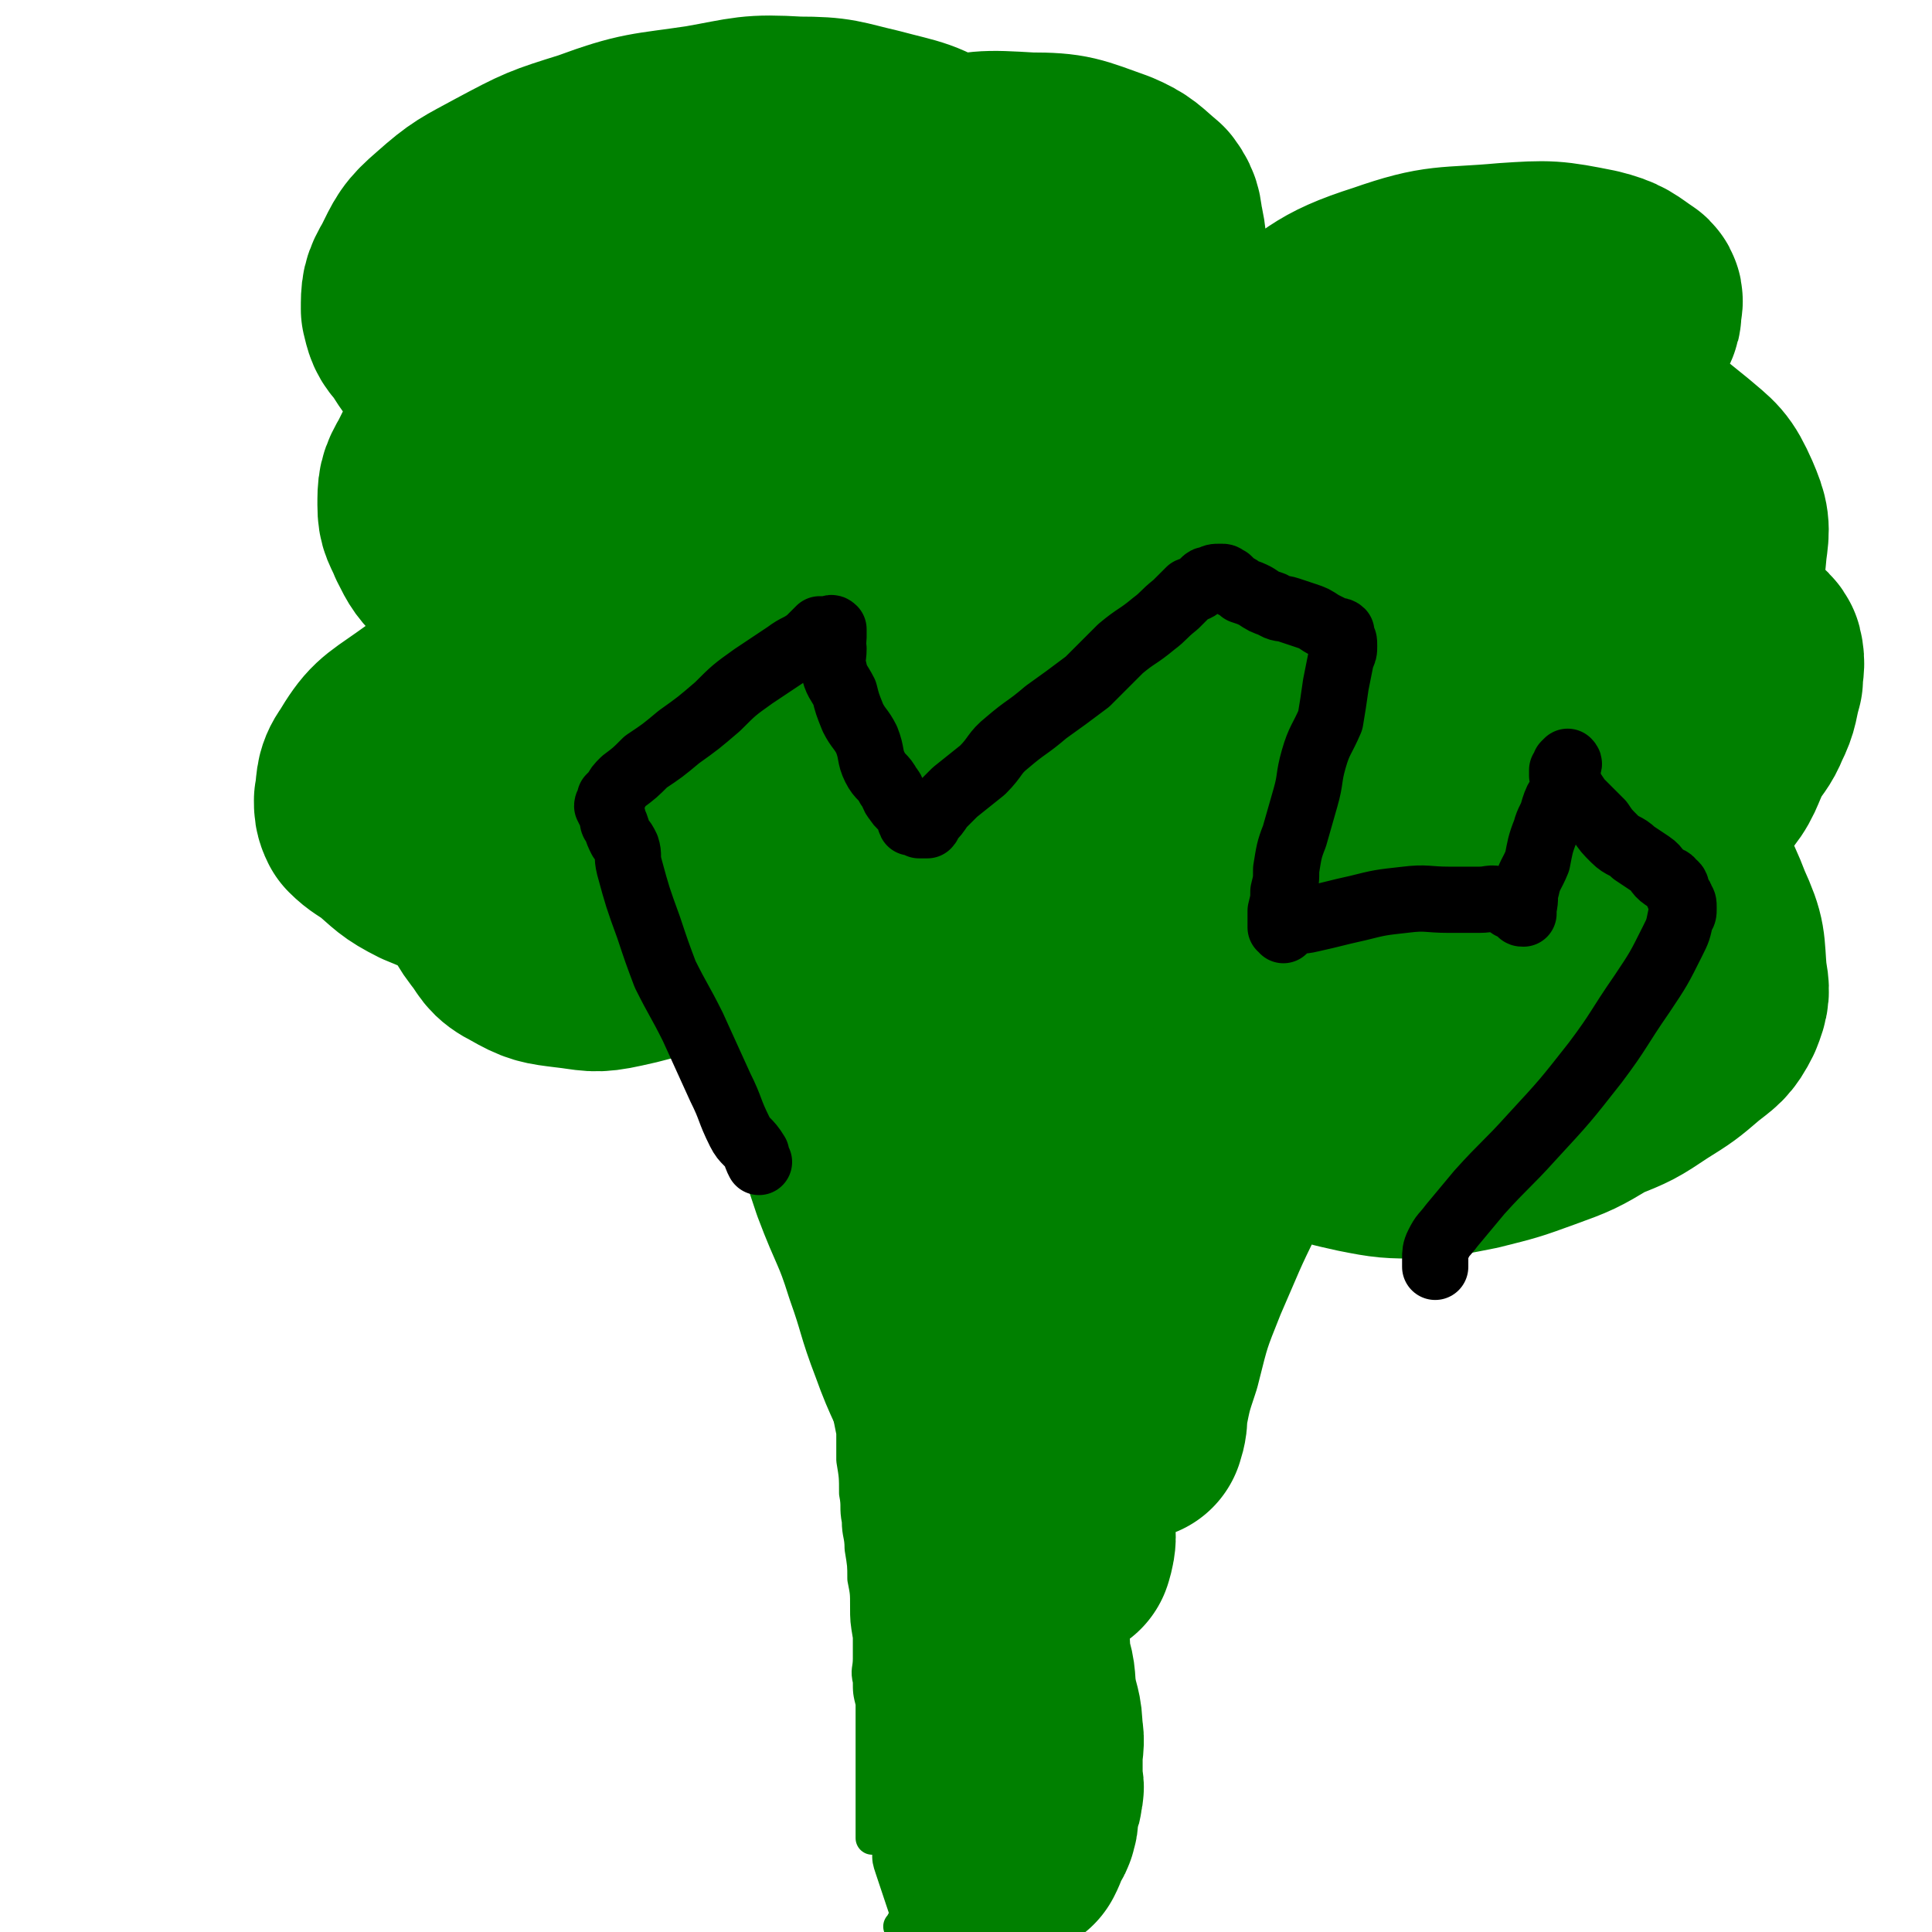 <svg viewBox='0 0 700 700' version='1.1' xmlns='http://www.w3.org/2000/svg' xmlns:xlink='http://www.w3.org/1999/xlink'><g fill='none' stroke='#008000' stroke-width='12' stroke-linecap='round' stroke-linejoin='round'><path d='M259,331c0,0 0,0 0,0 1,3 2,3 3,6 1,4 0,4 1,8 1,6 1,6 3,11 2,8 2,8 4,16 2,7 2,7 4,14 2,8 2,8 5,15 2,8 2,8 5,16 2,8 2,8 4,15 2,6 2,6 4,12 1,7 1,7 3,13 2,7 2,6 4,13 2,7 2,7 3,14 1,6 1,6 2,12 1,7 1,7 3,13 1,5 1,5 2,10 0,5 0,5 0,10 1,6 1,6 1,12 1,5 0,5 1,10 0,5 1,5 1,10 1,6 1,6 1,11 1,5 1,5 1,10 0,5 0,5 1,11 0,4 0,4 0,8 0,4 -1,4 0,8 0,4 0,4 1,8 0,4 0,4 0,9 0,3 0,3 0,7 0,3 0,3 0,6 0,3 0,3 0,7 0,2 0,2 0,5 0,2 0,2 0,4 0,2 0,2 0,4 0,2 0,2 0,4 0,2 0,2 0,3 '/><path d='M290,361c0,0 0,0 0,0 -3,-2 -3,-2 -5,-5 -3,-2 -3,-2 -5,-4 -4,-4 -4,-4 -8,-8 -3,-4 -3,-3 -6,-8 -3,-4 -3,-5 -5,-9 -3,-5 -4,-5 -6,-10 -2,-4 -2,-4 -4,-8 -2,-4 -2,-4 -4,-8 -1,-4 -1,-4 -2,-7 -2,-4 -1,-4 -2,-7 -1,-2 -2,-2 -2,-4 -1,-2 -1,-3 -1,-5 0,-1 -1,-1 -1,-2 0,-1 0,-1 0,-2 -1,0 -1,0 -1,-1 -1,0 -1,-1 -1,-1 0,-1 0,-1 0,-2 -1,0 -1,0 -2,0 0,-1 0,0 0,0 -1,-1 -1,-1 0,-1 0,-1 0,0 1,0 1,0 1,0 3,1 1,0 1,-1 2,0 3,1 3,1 5,2 2,1 2,1 4,2 2,1 2,0 5,1 1,0 1,1 3,1 1,0 1,-1 3,0 1,0 0,0 2,1 1,0 1,0 2,0 1,0 1,0 2,0 1,0 1,0 2,0 1,0 1,-1 3,-1 2,0 2,0 4,0 2,-1 2,-2 4,-3 2,-1 2,-1 4,-1 2,-1 2,-1 5,-2 3,-1 3,-1 6,-2 3,-2 3,-2 5,-3 2,-1 2,-1 4,-2 2,-1 2,-1 4,-2 1,-1 1,-1 2,-2 2,-1 2,-1 3,-1 1,0 1,0 2,0 0,0 1,-1 1,0 0,0 -1,0 0,1 0,1 0,1 1,3 0,1 0,1 1,3 1,2 1,2 3,5 1,3 0,4 1,7 2,5 2,5 3,9 1,5 1,5 3,10 1,5 1,5 3,9 1,4 1,4 3,8 1,3 0,4 2,7 0,1 0,1 1,2 0,1 0,2 1,3 0,1 1,1 2,2 0,0 0,0 1,1 0,1 0,1 1,2 0,0 1,1 1,1 1,-1 0,-2 0,-4 1,-3 1,-3 3,-6 1,-4 1,-4 3,-9 2,-5 2,-5 5,-10 2,-6 1,-6 4,-11 3,-6 4,-5 7,-11 3,-4 3,-4 6,-9 2,-4 2,-4 5,-8 2,-4 2,-4 4,-7 2,-3 2,-4 4,-7 2,-2 3,-2 4,-4 1,-1 0,-2 1,-3 1,-1 1,-1 2,-1 1,-1 0,-1 1,-1 0,0 1,0 1,0 0,0 0,0 -1,1 0,0 0,0 0,1 0,0 0,0 0,1 0,0 0,1 0,1 1,1 1,0 2,1 1,0 1,1 1,1 2,1 2,1 4,1 2,1 2,1 4,2 3,1 3,0 7,1 3,1 3,1 7,2 3,0 3,1 6,1 3,1 3,0 6,1 3,0 3,1 6,1 1,0 1,0 3,0 2,0 2,0 3,1 1,0 1,1 1,2 1,0 0,0 0,1 0,1 1,1 0,1 0,2 -1,2 -2,4 -2,4 -2,5 -4,9 -3,6 -3,6 -6,12 -4,7 -3,7 -7,14 -4,7 -4,6 -8,13 -3,7 -2,7 -4,13 -2,6 -3,5 -5,11 -2,5 -1,5 -3,10 -1,4 0,4 -2,8 0,2 -1,2 -2,4 0,2 -1,2 0,3 0,1 1,2 1,2 0,0 -1,-1 -1,-2 1,-3 2,-2 3,-5 3,-4 2,-4 6,-8 6,-7 6,-6 13,-13 6,-6 6,-6 13,-12 7,-5 7,-6 13,-11 6,-4 5,-5 11,-8 6,-4 7,-4 13,-7 5,-3 5,-3 11,-6 4,-2 4,-3 8,-5 4,-2 4,-1 8,-3 3,-1 3,-1 5,-2 2,-1 2,-1 4,-2 3,-1 2,-1 5,-2 2,0 2,0 4,0 3,0 3,0 5,0 2,0 2,0 3,0 1,0 1,0 2,0 1,0 1,0 2,0 1,0 1,0 2,0 0,0 0,0 1,0 1,0 1,0 2,0 0,0 0,0 1,0 0,0 0,0 1,0 0,0 0,0 0,0 0,1 0,1 0,1 0,1 0,1 0,1 0,1 0,1 0,2 0,1 0,1 0,3 0,3 0,3 0,5 0,3 -1,3 -1,6 0,3 0,3 0,7 0,3 0,3 0,6 0,3 0,3 0,6 0,3 0,3 1,6 0,2 0,2 1,5 1,3 1,3 2,5 1,2 1,2 2,3 1,2 1,1 2,3 0,2 -1,2 0,3 1,1 2,1 3,2 0,1 0,1 0,3 1,2 1,2 1,3 1,1 1,1 1,2 1,2 0,2 0,4 0,1 0,1 0,1 0,2 0,2 -1,3 0,1 1,1 0,2 0,1 0,1 -1,2 0,1 0,1 -1,2 0,2 0,2 -1,3 -1,1 -1,1 -2,2 -2,2 -2,2 -4,4 -2,2 -2,2 -3,3 -3,2 -3,2 -5,4 -4,3 -4,3 -7,5 -4,2 -4,2 -8,5 -4,3 -3,3 -7,6 -4,3 -4,3 -8,6 -3,3 -3,3 -7,7 -3,3 -3,3 -6,6 -3,3 -2,4 -5,7 -3,3 -4,2 -6,6 -3,3 -2,4 -4,8 -2,4 -3,3 -5,7 -3,4 -3,4 -5,9 -3,4 -3,4 -5,8 -3,6 -3,6 -7,12 -3,6 -3,6 -7,12 -3,5 -3,5 -6,10 -3,5 -2,5 -5,10 -2,4 -3,3 -5,7 -3,5 -3,5 -6,10 -2,4 -3,3 -5,8 -3,5 -3,5 -5,10 -3,4 -4,4 -6,8 -2,5 -1,5 -3,10 -3,5 -4,5 -5,10 -2,5 0,6 -2,12 -1,6 -2,5 -4,11 -1,6 -1,6 -2,12 -1,6 -1,6 -2,12 0,6 0,6 -1,11 0,5 0,5 -1,10 0,4 0,4 -1,9 0,4 0,4 -1,7 0,4 0,4 -1,8 0,3 1,3 0,7 0,3 -1,3 -1,5 0,3 0,3 0,5 1,1 1,1 0,3 0,2 0,2 -1,3 0,2 0,2 -1,3 -1,1 -1,1 -1,1 -1,1 -1,0 -1,0 -1,1 -1,2 -2,2 -1,0 -1,-1 -1,-1 -1,0 -1,1 -1,1 -2,0 -2,0 -4,0 -2,1 -2,1 -5,1 -3,1 -3,1 -7,2 -4,0 -4,0 -8,1 -3,0 -3,0 -6,1 -4,0 -4,1 -7,1 -3,1 -4,1 -7,2 -1,1 -1,2 -2,3 '/><path d='M321,661c0,0 0,0 0,0 0,3 -1,3 0,5 0,2 0,2 1,5 0,3 0,3 1,6 1,3 1,3 2,6 1,3 1,3 2,6 1,3 1,3 2,5 0,1 0,1 1,3 0,1 0,1 2,1 2,2 2,2 5,2 5,1 5,0 10,-1 '/></g>
<g fill='none' stroke='#008000' stroke-width='80' stroke-linecap='round' stroke-linejoin='round'><path d='M228,243c0,0 0,0 0,0 -3,-1 -3,-1 -5,-1 -1,-1 -1,-1 -2,-1 -1,-1 -1,0 -2,0 -2,0 -3,0 -5,1 -2,1 -2,1 -5,3 -5,6 -6,5 -11,12 -7,12 -7,12 -13,25 -5,12 -6,12 -9,25 -2,8 -1,9 1,17 1,5 1,5 4,9 4,5 3,6 9,9 7,4 8,4 16,5 9,1 9,2 18,0 14,-3 14,-4 26,-10 16,-9 16,-9 30,-20 14,-10 14,-10 25,-21 9,-8 9,-8 16,-18 5,-6 6,-7 8,-14 1,-4 0,-5 -2,-9 -3,-9 -3,-10 -9,-17 -7,-9 -7,-9 -16,-16 -8,-5 -8,-5 -18,-8 -8,-3 -9,-4 -17,-3 -14,1 -15,2 -28,7 -26,10 -26,10 -50,22 -20,9 -20,10 -37,22 -10,7 -11,7 -17,17 -3,4 -2,6 -3,11 0,2 0,3 1,5 3,3 4,3 8,6 6,5 6,6 14,10 10,4 10,5 21,6 16,2 17,3 33,1 21,-3 21,-5 42,-11 19,-7 19,-7 37,-16 17,-8 17,-8 33,-19 14,-9 13,-10 27,-20 12,-9 13,-8 24,-18 10,-8 11,-8 19,-18 6,-8 6,-8 10,-18 3,-8 2,-8 3,-17 0,-5 0,-5 -1,-11 -2,-9 -2,-10 -7,-18 -7,-12 -7,-13 -17,-21 -11,-10 -12,-10 -26,-15 -14,-6 -15,-5 -30,-7 -14,-2 -14,-1 -28,0 -17,1 -17,0 -34,3 -19,4 -19,4 -38,11 -17,7 -17,8 -32,17 -12,7 -12,7 -22,16 -7,6 -7,7 -11,15 -3,5 -3,6 -3,12 0,5 1,5 3,10 3,6 3,6 8,11 9,8 9,9 20,14 16,6 17,6 34,8 18,2 18,2 35,0 16,-2 16,-3 31,-7 16,-5 17,-5 32,-12 13,-6 14,-6 26,-14 10,-6 10,-7 18,-15 8,-7 9,-7 15,-15 5,-8 6,-9 9,-18 3,-9 2,-9 2,-19 0,-9 2,-10 -2,-19 -7,-14 -8,-14 -18,-26 -11,-11 -11,-12 -24,-20 -13,-8 -13,-7 -28,-11 -13,-3 -13,-4 -27,-4 -17,-1 -17,0 -34,3 -20,3 -21,2 -40,9 -16,5 -16,5 -31,13 -11,6 -12,6 -21,14 -7,6 -7,7 -11,15 -3,5 -3,6 -3,12 1,4 1,5 4,8 5,8 5,8 12,14 12,10 12,11 26,18 18,8 18,7 37,11 18,4 19,4 38,4 18,0 19,1 37,-2 17,-3 17,-5 34,-10 13,-5 13,-5 26,-11 11,-4 11,-3 22,-8 7,-4 6,-5 13,-10 5,-4 5,-4 9,-9 2,-2 2,-2 4,-6 2,-3 2,-4 3,-8 2,-5 3,-5 4,-11 1,-4 1,-4 0,-9 -1,-4 0,-5 -3,-9 -6,-5 -6,-6 -13,-9 -14,-5 -15,-6 -29,-6 -17,-1 -17,-1 -33,3 -16,4 -16,6 -31,14 -11,7 -11,8 -19,17 -6,6 -8,7 -10,15 -2,5 -1,7 1,12 4,9 4,10 11,16 14,12 14,13 31,21 18,10 18,12 38,15 26,4 27,1 54,0 26,-1 26,0 51,-4 23,-4 23,-6 46,-13 17,-5 17,-5 34,-12 12,-5 12,-6 23,-12 5,-2 5,-2 10,-5 3,-2 3,-2 6,-4 3,-3 3,-3 5,-6 1,-2 1,-2 1,-4 0,-2 1,-3 0,-4 -6,-4 -6,-5 -14,-7 -15,-3 -16,-3 -31,-2 -22,2 -23,0 -43,7 -22,7 -21,10 -40,23 -18,12 -18,12 -34,26 -15,14 -16,14 -28,31 -10,13 -11,14 -16,30 -5,14 -5,15 -5,30 1,10 3,11 8,20 7,11 7,13 17,21 11,10 12,9 25,15 14,5 15,4 30,6 15,2 15,2 31,1 12,-1 13,-1 25,-5 13,-3 13,-4 25,-9 12,-5 12,-4 22,-11 8,-6 8,-7 15,-15 11,-12 11,-11 21,-24 9,-13 10,-13 17,-26 5,-10 5,-10 6,-21 1,-7 1,-8 -2,-15 -4,-9 -5,-9 -12,-15 -10,-8 -10,-9 -22,-12 -14,-4 -15,-5 -29,-3 -18,1 -19,1 -36,7 -21,8 -22,8 -40,21 -18,12 -18,13 -32,29 -13,14 -14,14 -23,30 -7,12 -7,13 -9,27 -1,13 -2,14 2,26 2,8 4,7 10,13 9,10 9,12 20,18 12,7 13,6 26,9 14,2 14,2 28,2 13,-1 13,-1 26,-4 14,-3 14,-3 28,-9 11,-4 12,-4 22,-11 11,-6 10,-7 20,-14 9,-6 10,-5 17,-12 6,-7 5,-8 9,-16 3,-5 4,-5 6,-10 3,-6 2,-6 4,-13 0,-4 1,-5 0,-9 -1,-2 -2,-2 -5,-2 -11,-1 -12,-3 -22,0 -23,7 -23,8 -44,20 -21,12 -21,13 -41,28 -18,14 -18,14 -34,30 -12,13 -12,13 -22,27 -8,10 -8,10 -13,21 -3,9 -3,10 -4,19 0,5 0,5 2,9 3,6 3,6 8,10 6,6 7,6 15,10 9,3 9,3 18,5 10,2 11,2 21,2 10,-1 10,-1 20,-3 12,-3 12,-3 23,-7 11,-4 11,-4 21,-10 10,-4 10,-4 19,-10 8,-5 8,-5 15,-11 5,-4 6,-4 9,-10 2,-5 2,-6 1,-11 -1,-12 0,-12 -5,-23 -5,-13 -6,-13 -15,-25 -8,-10 -9,-10 -20,-19 -9,-8 -9,-8 -20,-14 -11,-6 -11,-7 -22,-10 -12,-3 -12,-3 -24,-3 -13,-1 -14,-1 -27,1 -12,2 -12,2 -23,7 -11,5 -12,5 -21,12 -8,6 -8,6 -13,14 -5,7 -5,7 -8,15 -2,6 -3,7 -2,13 0,5 1,6 5,10 4,5 5,5 11,9 7,5 7,5 15,8 9,4 9,4 18,5 10,1 10,0 19,-1 13,-3 13,-3 24,-7 13,-5 13,-5 25,-12 9,-5 9,-5 17,-12 6,-6 6,-6 9,-13 4,-8 4,-8 5,-16 1,-9 0,-9 -1,-18 -2,-12 -2,-12 -5,-24 -3,-10 -4,-9 -8,-19 -4,-9 -2,-10 -8,-17 -5,-7 -6,-7 -14,-12 -9,-6 -9,-7 -19,-9 -9,-3 -10,-2 -19,-1 -8,0 -9,0 -17,4 -7,3 -7,4 -13,9 -4,4 -5,4 -5,9 -1,5 -1,6 2,10 4,6 5,6 11,10 8,5 8,5 18,8 9,4 9,4 18,5 10,2 10,1 20,1 7,0 8,0 15,-2 6,-2 6,-3 13,-6 6,-3 7,-2 12,-5 6,-3 6,-3 11,-8 4,-4 3,-4 6,-8 '/><path d='M281,307c0,0 0,0 0,0 0,3 -1,3 0,5 0,9 0,9 1,17 4,15 5,14 9,29 5,16 4,16 9,32 6,19 6,19 12,37 6,16 7,15 12,31 5,14 4,14 9,27 5,14 6,13 11,27 4,10 3,11 7,22 3,10 3,9 7,19 3,9 3,9 5,18 3,8 3,8 5,17 2,7 1,7 2,15 2,6 1,6 2,12 1,6 2,6 2,12 1,5 0,5 0,10 0,4 0,4 0,9 0,1 1,1 0,3 0,2 0,2 -1,4 0,1 -1,1 -1,3 0,2 1,2 0,4 0,2 -1,1 -2,3 0,1 0,1 -1,3 0,1 0,1 -1,3 0,0 0,0 -1,0 0,0 0,0 -1,-1 -1,-1 0,-2 -1,-4 -2,-3 -2,-3 -3,-7 -2,-7 -3,-7 -4,-15 -2,-14 -2,-14 -3,-28 -1,-16 -1,-16 -2,-32 0,-15 1,-15 2,-30 1,-14 1,-14 3,-28 1,-14 2,-14 4,-28 1,-13 1,-13 3,-26 1,-16 2,-16 3,-32 2,-16 2,-16 4,-32 3,-18 3,-18 6,-36 2,-14 2,-14 5,-28 2,-12 2,-12 4,-24 1,-10 1,-10 1,-20 1,-8 1,-8 0,-16 0,-3 1,-3 0,-6 0,-2 -1,-2 -2,-4 -1,-1 -1,-1 -2,-2 -1,0 -1,0 -2,1 -1,0 -1,1 -2,2 -1,4 -1,4 -2,8 -3,14 -4,14 -6,28 -2,19 -1,19 -1,37 -1,20 -2,20 -2,40 0,22 1,22 2,44 1,18 0,19 2,37 2,16 2,16 4,33 2,13 3,13 5,26 2,9 2,9 3,19 0,6 1,6 1,12 0,2 -1,5 -1,5 0,0 1,-3 0,-5 -1,-11 -3,-11 -4,-23 -3,-20 -2,-20 -5,-41 -3,-25 -4,-25 -8,-50 -4,-22 -4,-22 -8,-44 -3,-18 -3,-18 -6,-36 -3,-15 -3,-15 -4,-29 -2,-11 -1,-11 -1,-22 -1,-8 -1,-8 -1,-16 -1,-3 -2,-4 -2,-7 0,-1 1,-2 2,-1 0,0 0,1 0,2 3,10 4,10 7,20 6,21 6,21 12,42 6,22 6,22 12,44 7,22 7,21 13,43 5,18 5,18 10,36 3,11 4,11 7,23 2,6 2,6 3,13 0,3 0,3 -1,7 0,0 0,0 0,0 1,-3 1,-4 1,-7 2,-10 2,-10 5,-19 4,-16 4,-16 10,-31 7,-16 7,-17 15,-33 6,-12 6,-12 13,-23 5,-9 5,-9 10,-17 4,-5 4,-6 9,-11 4,-4 4,-4 9,-8 1,-1 1,-1 3,-1 '/></g>
<g fill='none' stroke='#000000' stroke-width='24' stroke-linecap='round' stroke-linejoin='round'><path d='M275,421c0,0 0,0 0,0 -1,-2 -1,-2 -1,-3 -3,-5 -4,-4 -6,-8 -4,-8 -3,-8 -7,-16 -5,-11 -5,-11 -10,-22 -5,-10 -5,-9 -10,-19 -3,-8 -3,-8 -6,-17 -4,-11 -4,-11 -7,-22 -1,-4 0,-4 -1,-7 -1,-2 -1,-2 -2,-3 -1,-2 -1,-2 -2,-5 -1,-1 -1,-1 -1,-3 -1,-2 -1,-2 -2,-4 0,-1 1,-1 1,-2 0,-1 0,-1 0,-1 1,-1 1,-1 2,-2 1,-2 1,-2 3,-4 4,-3 4,-3 8,-7 6,-4 6,-4 12,-9 7,-5 7,-5 14,-11 6,-6 6,-6 13,-11 6,-4 6,-4 12,-8 4,-3 4,-2 8,-5 2,-2 2,-2 4,-4 1,0 1,0 3,0 1,0 1,-1 2,0 0,1 0,2 0,3 0,2 -1,2 0,4 0,4 -1,4 0,7 1,5 2,5 4,9 1,4 1,4 3,9 2,4 3,4 5,8 2,5 1,6 3,10 2,4 3,3 5,7 2,2 1,3 3,5 1,2 2,2 4,4 1,1 0,2 1,4 0,0 1,-1 1,0 1,0 1,0 2,1 1,0 1,0 2,0 1,0 1,0 1,0 1,-1 0,-1 1,-2 2,-2 2,-2 4,-5 3,-3 3,-3 5,-5 5,-4 5,-4 10,-8 5,-5 4,-6 9,-10 7,-6 7,-5 14,-11 7,-5 7,-5 15,-11 6,-6 6,-6 12,-12 6,-5 6,-4 12,-9 4,-3 3,-3 8,-7 2,-2 2,-2 5,-5 3,-1 3,-1 5,-3 1,-1 1,-1 2,-1 2,-1 2,-1 4,-1 0,0 0,0 1,0 0,0 0,0 0,0 1,0 1,1 2,1 1,1 1,1 2,2 2,1 2,1 3,2 3,1 3,1 5,2 3,2 3,2 6,3 3,2 3,1 6,2 3,1 3,1 6,2 3,1 3,1 6,3 2,1 2,1 4,2 1,1 2,0 3,1 0,1 0,1 0,2 1,1 1,1 1,3 0,2 0,2 -1,4 -1,5 -1,5 -2,10 -1,7 -1,7 -2,13 -3,7 -4,7 -6,14 -2,7 -1,7 -3,14 -2,7 -2,7 -4,14 -2,5 -2,6 -3,12 0,4 0,4 -1,8 0,3 0,3 -1,7 0,1 0,1 0,3 0,1 0,2 0,3 1,0 1,1 1,1 1,-1 1,-2 2,-2 4,-2 4,-1 8,-2 9,-2 8,-2 17,-4 8,-2 8,-2 17,-3 8,-1 8,0 16,0 6,0 6,0 11,0 4,0 4,-1 7,0 2,0 2,1 4,2 1,1 1,0 2,1 1,0 1,0 2,1 0,1 0,1 1,1 0,0 0,-1 0,-2 1,-4 0,-4 1,-7 1,-5 2,-5 4,-10 1,-5 1,-6 3,-11 1,-4 2,-4 3,-8 1,-3 1,-3 3,-6 1,-3 1,-2 2,-5 0,-2 0,-2 0,-4 0,-1 1,-1 0,-2 0,0 0,0 -1,1 0,0 0,1 -1,2 0,0 0,0 0,1 0,0 0,0 0,1 1,2 1,2 2,3 2,3 2,3 4,6 4,4 4,4 8,8 2,3 2,3 5,6 3,3 4,2 7,5 3,2 3,2 6,4 3,2 2,3 5,5 1,1 2,0 3,2 2,1 1,2 2,4 1,1 1,1 1,2 1,1 1,1 1,3 0,2 0,2 -1,3 -1,5 -1,5 -3,9 -5,10 -5,10 -11,19 -9,13 -8,13 -17,25 -11,14 -11,14 -23,27 -9,10 -10,10 -19,20 -5,6 -5,6 -10,12 -3,4 -3,3 -5,7 -1,2 -1,3 -1,5 0,1 0,1 0,3 '/></g>
</svg>